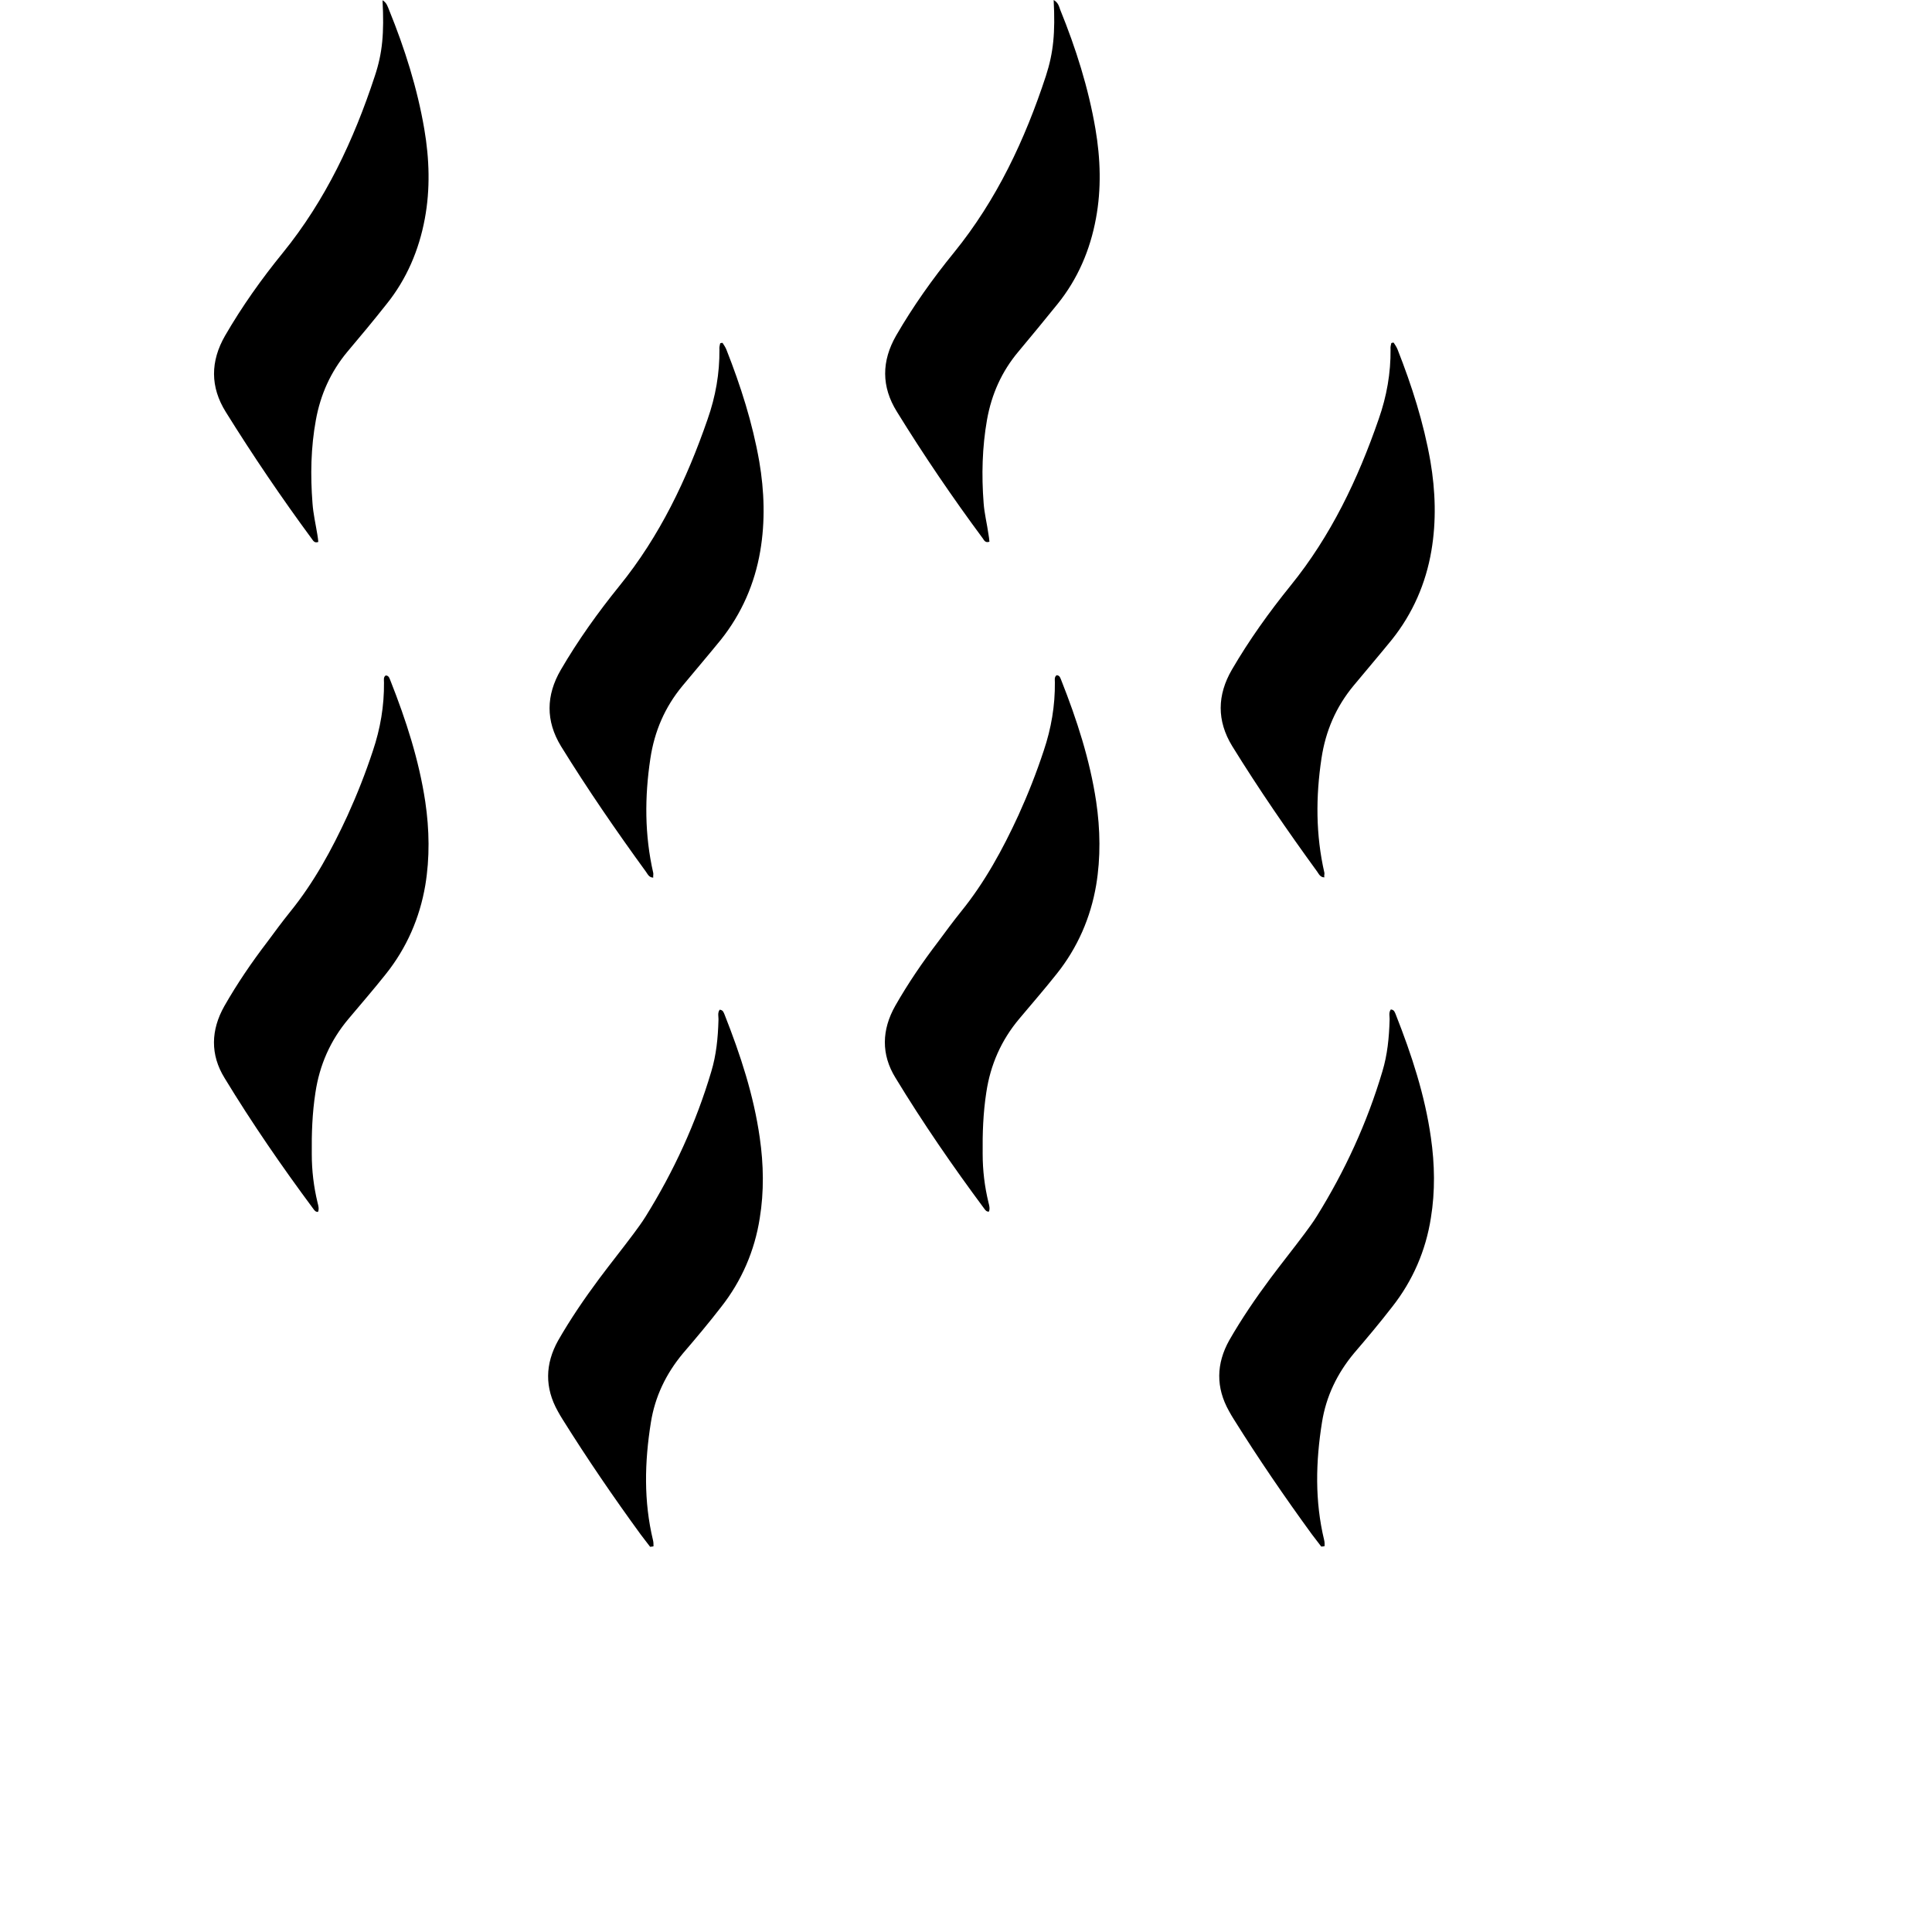 <?xml version="1.0" encoding="utf-8"?>
<!-- Generator: Adobe Illustrator 25.0.1, SVG Export Plug-In . SVG Version: 6.00 Build 0)  -->
<svg version="1.1" id="Layer_1" xmlns="http://www.w3.org/2000/svg" xmlns:xlink="http://www.w3.org/1999/xlink" x="0px" y="0px"
	 viewBox="0 0 800 800" style="enable-background:new 0 0 800 800;" xml:space="preserve">
<path d="M436.3,0c1.9,1.1,2.2,2.6,2.7,4c6.5,16,11.7,32.4,14.6,49.4c2.1,12.3,2.5,24.8,0.2,37.1c-2.4,13-7.5,25-15.9,35.4
	c-5.3,6.6-10.8,13.2-16.2,19.7c-6.9,8.2-11.1,17.6-13,28.2c-2,11.4-2.3,23-1.4,34.5c0.3,4.3,1.4,8.6,2,12.9c0.2,1,0.3,2.1,0.4,3.1
	c-1.6,0.6-2.2-0.5-2.7-1.3c-12.6-17-24.5-34.5-35.6-52.5c-6.5-10.4-6.4-21-0.3-31.6c7-12.1,15.1-23.5,23.9-34.3
	c17.7-21.8,29.4-46.7,38.1-73.2C436.2,21.8,437,13.6,436.3,0z M548.4,361.4c-3.6-15.7-3.6-31.5-1.2-47.4c1.7-11.3,6-21.3,13.3-30.1
	c5.3-6.4,10.7-12.7,15.9-19.1c8.6-10.8,14-23.2,16.3-36.7c2.1-12.3,1.7-24.8-0.4-37.1c-2.8-16-7.7-31.3-13.6-46.3
	c-0.4-1-1-1.9-1.6-2.8c-0.1-0.1-1,0.1-1,0.2c-0.2,0.8-0.4,1.7-0.3,2.5c0.1,9.9-1.6,19.5-4.9,28.9c-8.6,24.9-19.8,48.4-36.5,69
	c-8.9,11-17.2,22.6-24.3,34.8c-6.1,10.5-6.3,21.1,0.1,31.6c11,17.8,22.9,35.1,35.2,52c0.7,1,1.3,2.4,3,2.4
	C548.2,362.6,548.5,362,548.4,361.4z M548.5,640.2c0-0.9,0-1.7-0.2-2.5c-3.9-16.2-3.5-32.4-0.9-48.7c1.7-10.8,6.3-20.3,13.3-28.7
	c5.4-6.3,10.7-12.6,15.8-19.2c8.5-10.8,13.9-23.3,16-36.8c1.8-11,1.6-22.2,0-33.3c-2.5-17.6-8-34.3-14.5-50.8
	c-0.4-0.9-0.6-2.1-2.1-2.2c-1,1.4-0.4,2.9-0.5,4.4c-0.2,7.2-0.9,14.4-3,21.3c-6.3,21.2-15.5,41.2-27.2,60c-1.5,2.4-3.2,4.7-4.9,7
	c-4.7,6.3-9.6,12.4-14.3,18.7c-6.1,8.2-11.9,16.7-17,25.6c-5.4,9.7-5.6,19.5-0.1,29.3c0.6,1.1,1.3,2.3,2,3.4
	c10.2,16.3,21,32.1,32.3,47.6c1.3,1.7,2.6,3.4,3.9,5.1C547.8,640.4,548.1,640.3,548.5,640.2z M436.8,282.5
	c0.1,9.7-1.5,19.1-4.6,28.3c-3,9.1-6.5,18-10.5,26.8c-6.5,14.1-13.9,27.7-23.7,39.8c-3.3,4.1-6.4,8.3-9.5,12.5
	c-6.5,8.5-12.5,17.3-17.8,26.6c-5.6,9.9-5.9,20.1,0.1,29.8c11.3,18.6,23.7,36.6,36.7,54.1c0.5,0.7,1,1.4,2,1.3
	c0.5-1.3,0.1-2.6-0.2-3.8c-1.6-6.6-2.4-13.3-2.4-20.1c-0.1-8.5,0.2-17,1.5-25.4c1.7-11.5,6.2-21.7,13.7-30.6
	c5.2-6.2,10.5-12.3,15.5-18.6c8.6-10.8,14-23.2,16.3-36.7c1.9-11.4,1.7-23.1,0-34.6c-2.6-17.3-8-33.9-14.4-50.1
	c-0.4-0.9-0.6-2.2-2-2.2C436.5,280.4,436.8,281.5,436.8,282.5z M155.2,31.5c-8.7,26.5-20.4,51.4-38.1,73.2
	c-8.8,10.8-16.9,22.2-23.9,34.3c-6.1,10.6-6.2,21.2,0.3,31.6c11.2,18,23,35.4,35.6,52.5c0.6,0.8,1.1,1.9,2.7,1.3
	c-0.1-1-0.2-2.1-0.4-3.1c-0.7-4.3-1.7-8.6-2-12.9c-0.9-11.5-0.7-23.1,1.4-34.5c1.9-10.5,6.1-19.9,13-28.2c5.5-6.5,10.9-13,16.2-19.7
	c8.4-10.4,13.5-22.5,15.9-35.4c2.3-12.3,1.9-24.8-0.2-37.1c-2.9-17-8.1-33.4-14.6-49.4c-0.6-1.4-0.9-2.9-2.7-4
	C159.1,13.7,158.4,21.9,155.2,31.5z M270.5,361.5c-3.6-15.7-3.6-31.5-1.2-47.4c1.7-11.3,6-21.3,13.3-30.1
	c5.3-6.4,10.7-12.7,15.9-19.1c8.6-10.8,14-23.2,16.3-36.7c2.1-12.3,1.7-24.8-0.4-37.1c-2.8-16-7.7-31.3-13.6-46.3
	c-0.4-1-1-1.9-1.6-2.8c-0.1-0.1-1,0.1-1,0.2c-0.2,0.8-0.4,1.7-0.3,2.5c0.1,9.9-1.6,19.5-4.9,28.9c-8.6,24.9-19.8,48.4-36.5,69
	c-8.9,11-17.2,22.6-24.3,34.8c-6.1,10.5-6.3,21.1,0.1,31.6c11,17.8,22.9,35.1,35.2,52c0.7,1,1.3,2.4,3,2.4
	C270.4,362.7,270.6,362,270.5,361.5z M270.6,640.3c0-0.9,0-1.7-0.2-2.5c-3.9-16.2-3.5-32.4-0.9-48.7c1.7-10.8,6.3-20.3,13.3-28.7
	c5.4-6.3,10.7-12.6,15.8-19.2c8.5-10.8,13.9-23.3,16-36.8c1.8-11,1.6-22.2,0-33.3c-2.5-17.6-8-34.3-14.5-50.8
	c-0.4-0.9-0.6-2.1-2.1-2.2c-1,1.4-0.4,2.9-0.5,4.4c-0.2,7.2-0.9,14.4-3,21.3c-6.3,21.2-15.5,41.2-27.2,60c-1.5,2.4-3.2,4.7-4.9,7
	c-4.7,6.3-9.6,12.4-14.3,18.7c-6.1,8.2-11.9,16.7-17,25.6c-5.4,9.7-5.6,19.5-0.1,29.3c0.6,1.1,1.3,2.3,2,3.4
	c10.2,16.3,21,32.1,32.3,47.6c1.3,1.7,2.6,3.4,3.9,5.1C270,640.4,270.3,640.4,270.6,640.3z M159,282.6c0.1,9.7-1.5,19.1-4.6,28.3
	c-3,9.1-6.5,18-10.5,26.8c-6.5,14.1-13.9,27.7-23.7,39.8c-3.3,4.1-6.4,8.3-9.5,12.5c-6.5,8.5-12.5,17.3-17.8,26.6
	c-5.6,9.9-5.9,20.1,0.1,29.8c11.3,18.6,23.7,36.6,36.7,54.1c0.5,0.7,1,1.4,2,1.3c0.5-1.3,0.1-2.6-0.2-3.8
	c-1.6-6.6-2.4-13.3-2.4-20.1c-0.1-8.5,0.2-17,1.5-25.4c1.7-11.5,6.2-21.7,13.7-30.6c5.2-6.2,10.5-12.3,15.5-18.6
	c8.6-10.8,14-23.2,16.3-36.7c1.9-11.4,1.7-23.1,0-34.6c-2.6-17.3-8-33.9-14.4-50.1c-0.4-0.9-0.6-2.2-2-2.2
	C158.7,280.4,159,281.5,159,282.6z"/>
</svg>
